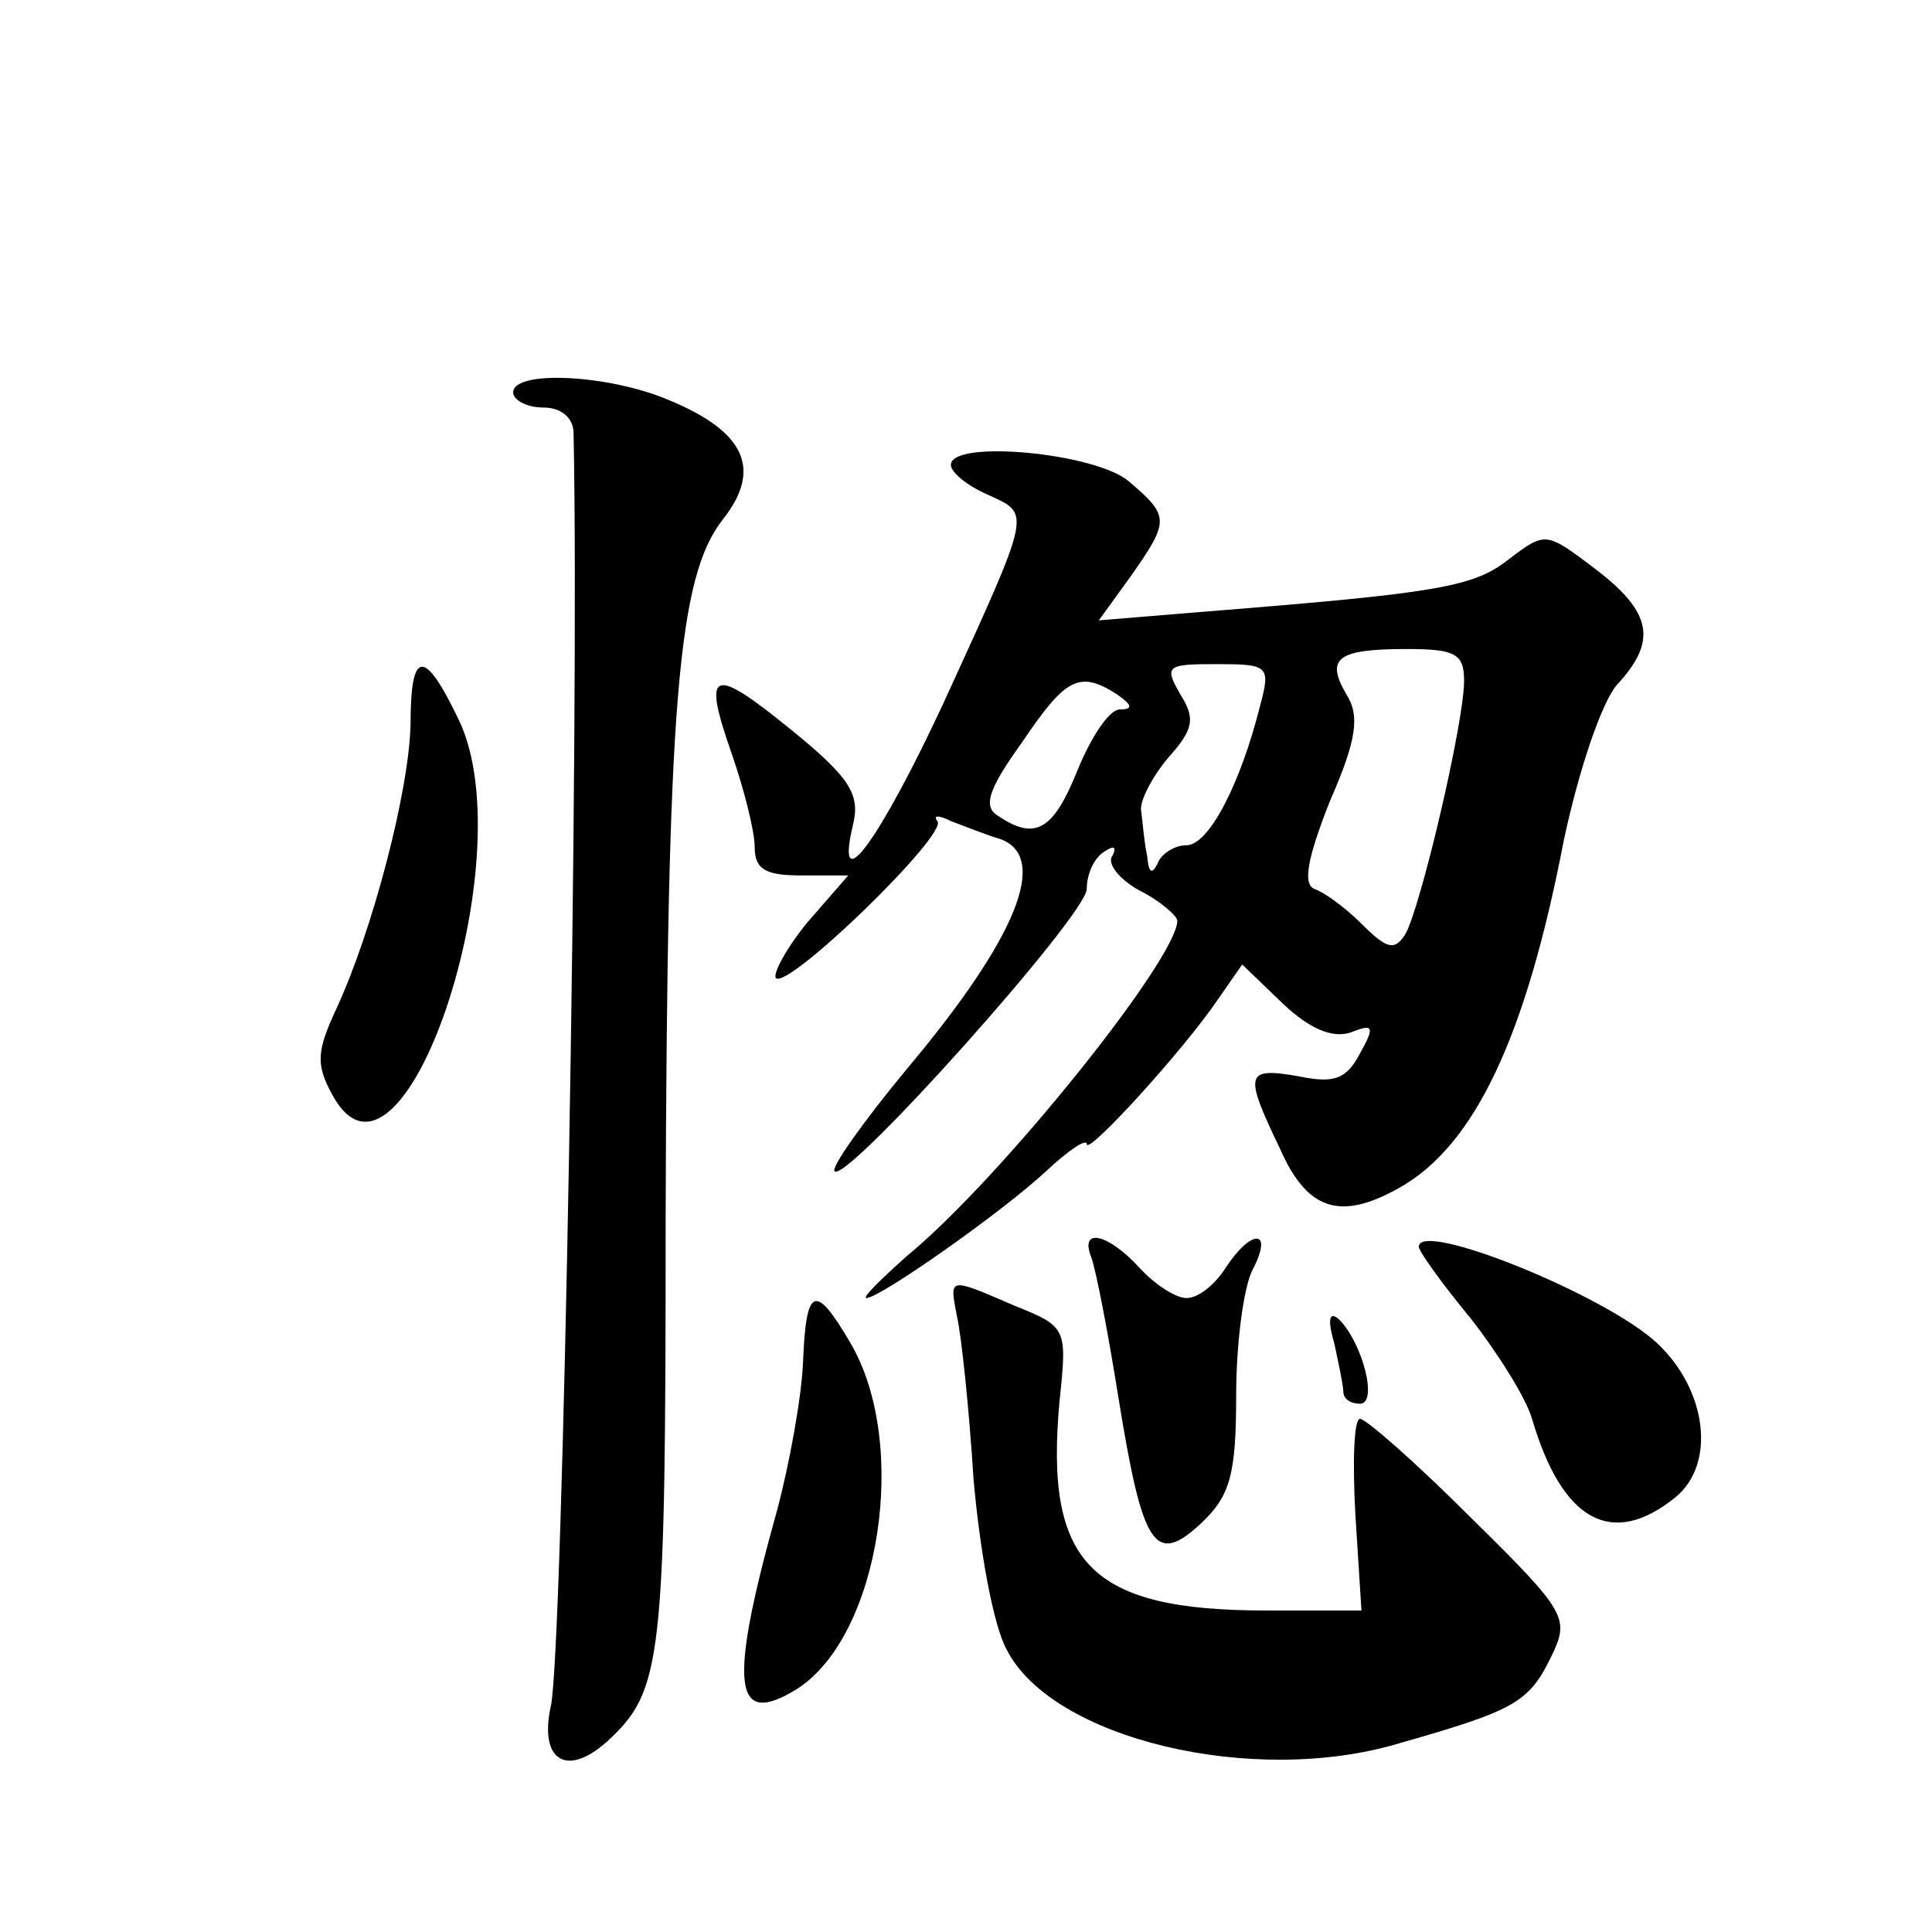 <?xml version="1.0" standalone="no"?>
<!DOCTYPE svg PUBLIC "-//W3C//DTD SVG 20010904//EN"
 "http://www.w3.org/TR/2001/REC-SVG-20010904/DTD/svg10.dtd">
<svg version="1.0" xmlns="http://www.w3.org/2000/svg"
 width="128pt" height="128pt" viewBox="0 0 128 128"
 preserveAspectRatio="xMidYMid meet">
<g transform="translate(0,128) scale(0.1,-0.1)"
fill="#0" stroke="none">
<path d="M340 1020 c0 -5 9 -10 20 -10 12 0 20 -7 20 -17 4 -189 -7 -806 -15 -843
-8 -36 10 -48 37 -24 37 34 39 52 39 346 1 342 8 426 38 464 26 33 15 58 -36 79
-40 17 -103 20 -103 5z M630 972 c0 -5 11 -14 25 -20 28 -13 29 -9 -30 -138 -42
-90 -72 -132 -60 -81 5 20 -1 31 -39 62 -55 45 -61 42 -41 -15 8 -23 15 -51 15
-61 0 -15 7 -19 31 -19 l31 0 -27 -31 c-14 -17 -23 -34 -21 -37 8 -8 115 96 107
104 -3 4 1 4 9 0 8 -3 23 -9 33 -12 32 -12 11 -65 -62 -152 -29 -35 -51 -66 -48
-68 8 -8 167 170 167 187 0 10 5 21 12 25 6 4 8 3 5 -3 -4 -5 5 -16 18 -23 14 -7
25 -17 25 -20 0 -25 -117 -171 -179 -222 -18 -16 -30 -28 -27 -28 9 0 90 57 119
84 15 14 27 22 27 18 0 -8 64 62 87 96 l16 23 27 -26 c18 -17 33 -23 45 -19 15
6 16 4 6 -14 -9 -17 -17 -20 -41 -15 -35 6 -36 2 -12 -48 18 -41 40 -48 79 -26
50 28 84 100 109 230 10 47 25 91 35 103 27 29 24 48 -14 77 -33 25 -33 25 -58
6 -23 -18 -48 -22 -198 -34 l-73 -6 21 29 c26 37 26 40 -1 63 -22 19 -118 28 -118
11z m340 -143 c0 -28 -29 -151 -39 -168 -7 -11 -12 -10 -29 7 -11 11 -25 21 -31
23 -8 3 -5 20 10 58 18 41 20 57 11 71 -14 24 -6 30 40 30 32 0 38 -3 38 -21z m-135
-16 c-13 -52 -34 -93 -49 -93 -8 0 -17 -6 -19 -12 -4 -8 -6 -6 -7 5 -2 9 -3 23
-4 30 -1 6 7 22 18 35 17 19 18 26 8 42 -11 19 -9 20 24 20 34 0 36 -1 29 -27z
m-95 7 c10 -7 11 -10 2 -10 -7 0 -19 -18 -28 -40 -16 -40 -28 -47 -52 -31 -11 6
-8 17 15 49 29 43 38 48 63 32z M272 800 c-1 -44 -25 -136 -49 -188 -13 -28 -14
-37 -3 -57 46 -86 128 156 84 248 -23 48 -32 47 -32 -3z M723 447 c3 -8 11 -49
18 -93 16 -99 24 -112 55 -83 19 18 23 32 23 85 0 34 5 72 11 83 14 27 -1 27 -18
1 -7 -11 -18 -20 -26 -20 -7 0 -21 9 -31 20 -21 23 -40 27 -32 7z M940 454 c0 -3
15 -24 34 -47 18 -23 37 -53 41 -67 20 -68 53 -86 95 -52 27 22 21 71 -12 102 -34
32 -158 82 -158 64z M634 408 c3 -13 8 -61 11 -108 4 -46 13 -97 22 -113 30 -59
163 -91 260 -62 77 22 86 27 101 58 12 25 10 29 -54 92 -36 36 -69 65 -73 65 -4
0 -5 -29 -3 -64 l4 -63 -63 0 c-117 0 -147 31 -137 139 5 48 5 49 -30 63 -44 19
-43 19 -38 -7z M532 377 c-1 -23 -9 -67 -17 -97 -33 -118 -29 -145 13 -119 55 35
75 163 35 230 -23 39 -29 37 -31 -14z M884 390 c3 -14 6 -28 6 -32 0 -5 5 -8 11
-8 12 0 2 39 -13 55 -7 7 -9 2 -4 -15z"/>
</g>
</svg>
